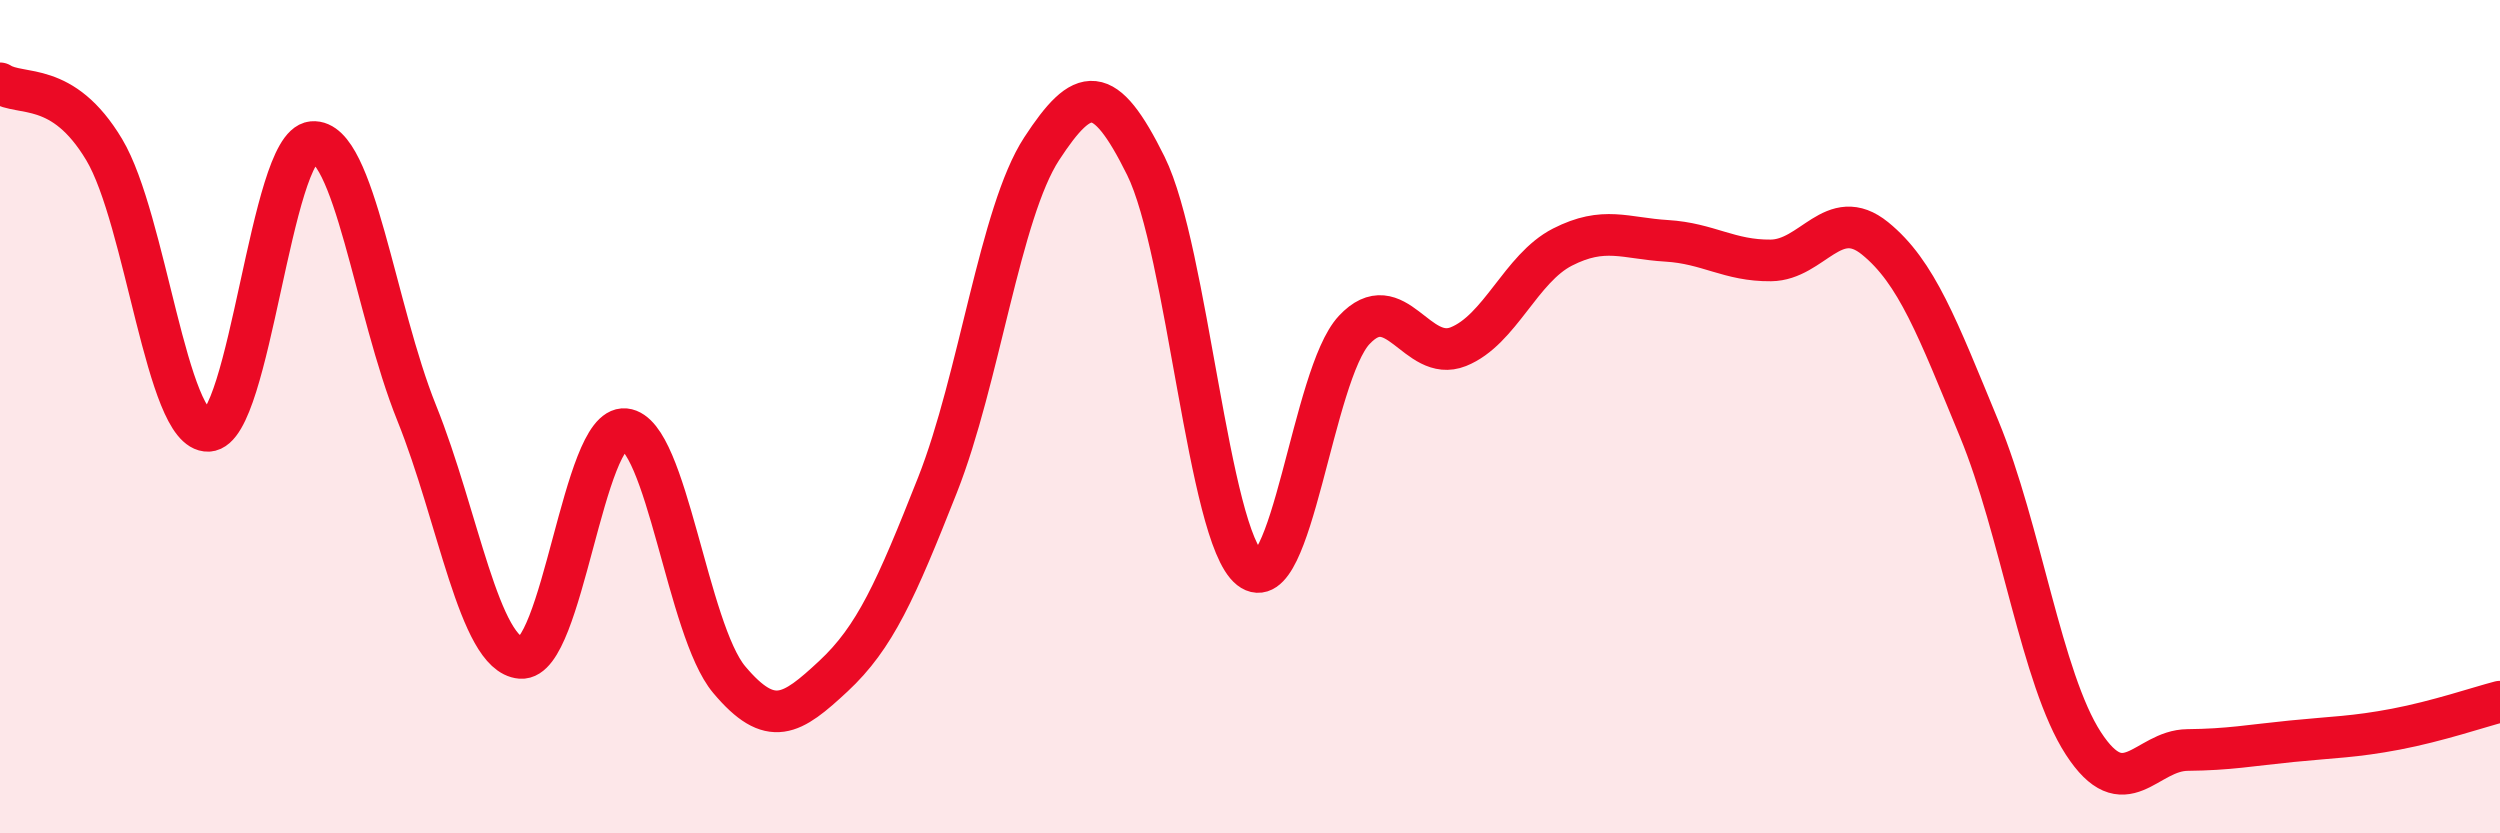 
    <svg width="60" height="20" viewBox="0 0 60 20" xmlns="http://www.w3.org/2000/svg">
      <path
        d="M 0,2 C 0.5,2.32 1.5,1.92 2.5,3.59 C 3.5,5.26 4,10.38 5,10.34 C 6,10.3 6.5,3.5 7.5,3.41 C 8.5,3.32 9,7.43 10,9.91 C 11,12.39 11.5,15.71 12.5,15.79 C 13.5,15.87 14,10.2 15,10.3 C 16,10.4 16.5,15.12 17.5,16.31 C 18.5,17.5 19,17.16 20,16.23 C 21,15.3 21.5,14.17 22.5,11.64 C 23.5,9.11 24,5.1 25,3.57 C 26,2.04 26.5,1.96 27.5,3.98 C 28.5,6 29,12.86 30,13.65 C 31,14.44 31.5,8.99 32.5,7.92 C 33.5,6.85 34,8.72 35,8.32 C 36,7.92 36.5,6.44 37.5,5.93 C 38.5,5.42 39,5.72 40,5.78 C 41,5.84 41.5,6.26 42.5,6.25 C 43.5,6.24 44,4.91 45,5.72 C 46,6.53 46.5,7.87 47.5,10.29 C 48.5,12.71 49,16.3 50,17.84 C 51,19.38 51.5,18.01 52.5,18 C 53.5,17.99 54,17.89 55,17.79 C 56,17.69 56.5,17.69 57.5,17.5 C 58.5,17.31 59.5,16.97 60,16.84L60 20L0 20Z"
        fill="#EB0A25"
        opacity="0.1"
        stroke-linecap="round"
        stroke-linejoin="round"
      />
      <path
        d="M 0,2 C 0.5,2.32 1.5,1.92 2.5,3.59 C 3.5,5.26 4,10.38 5,10.34 C 6,10.3 6.5,3.5 7.5,3.41 C 8.5,3.32 9,7.43 10,9.91 C 11,12.39 11.5,15.71 12.5,15.79 C 13.5,15.87 14,10.2 15,10.3 C 16,10.4 16.5,15.12 17.5,16.31 C 18.5,17.5 19,17.16 20,16.23 C 21,15.3 21.5,14.17 22.5,11.64 C 23.5,9.11 24,5.1 25,3.57 C 26,2.04 26.5,1.96 27.5,3.98 C 28.5,6 29,12.86 30,13.65 C 31,14.44 31.5,8.99 32.5,7.92 C 33.5,6.85 34,8.72 35,8.32 C 36,7.92 36.5,6.44 37.5,5.93 C 38.5,5.42 39,5.72 40,5.78 C 41,5.84 41.5,6.26 42.5,6.25 C 43.5,6.24 44,4.91 45,5.72 C 46,6.53 46.5,7.87 47.5,10.29 C 48.5,12.71 49,16.3 50,17.84 C 51,19.38 51.5,18.01 52.5,18 C 53.5,17.99 54,17.89 55,17.79 C 56,17.69 56.5,17.69 57.5,17.5 C 58.5,17.31 59.5,16.97 60,16.84"
        stroke="#EB0A25"
        stroke-width="1"
        fill="none"
        stroke-linecap="round"
        stroke-linejoin="round"
      />
    </svg>
  